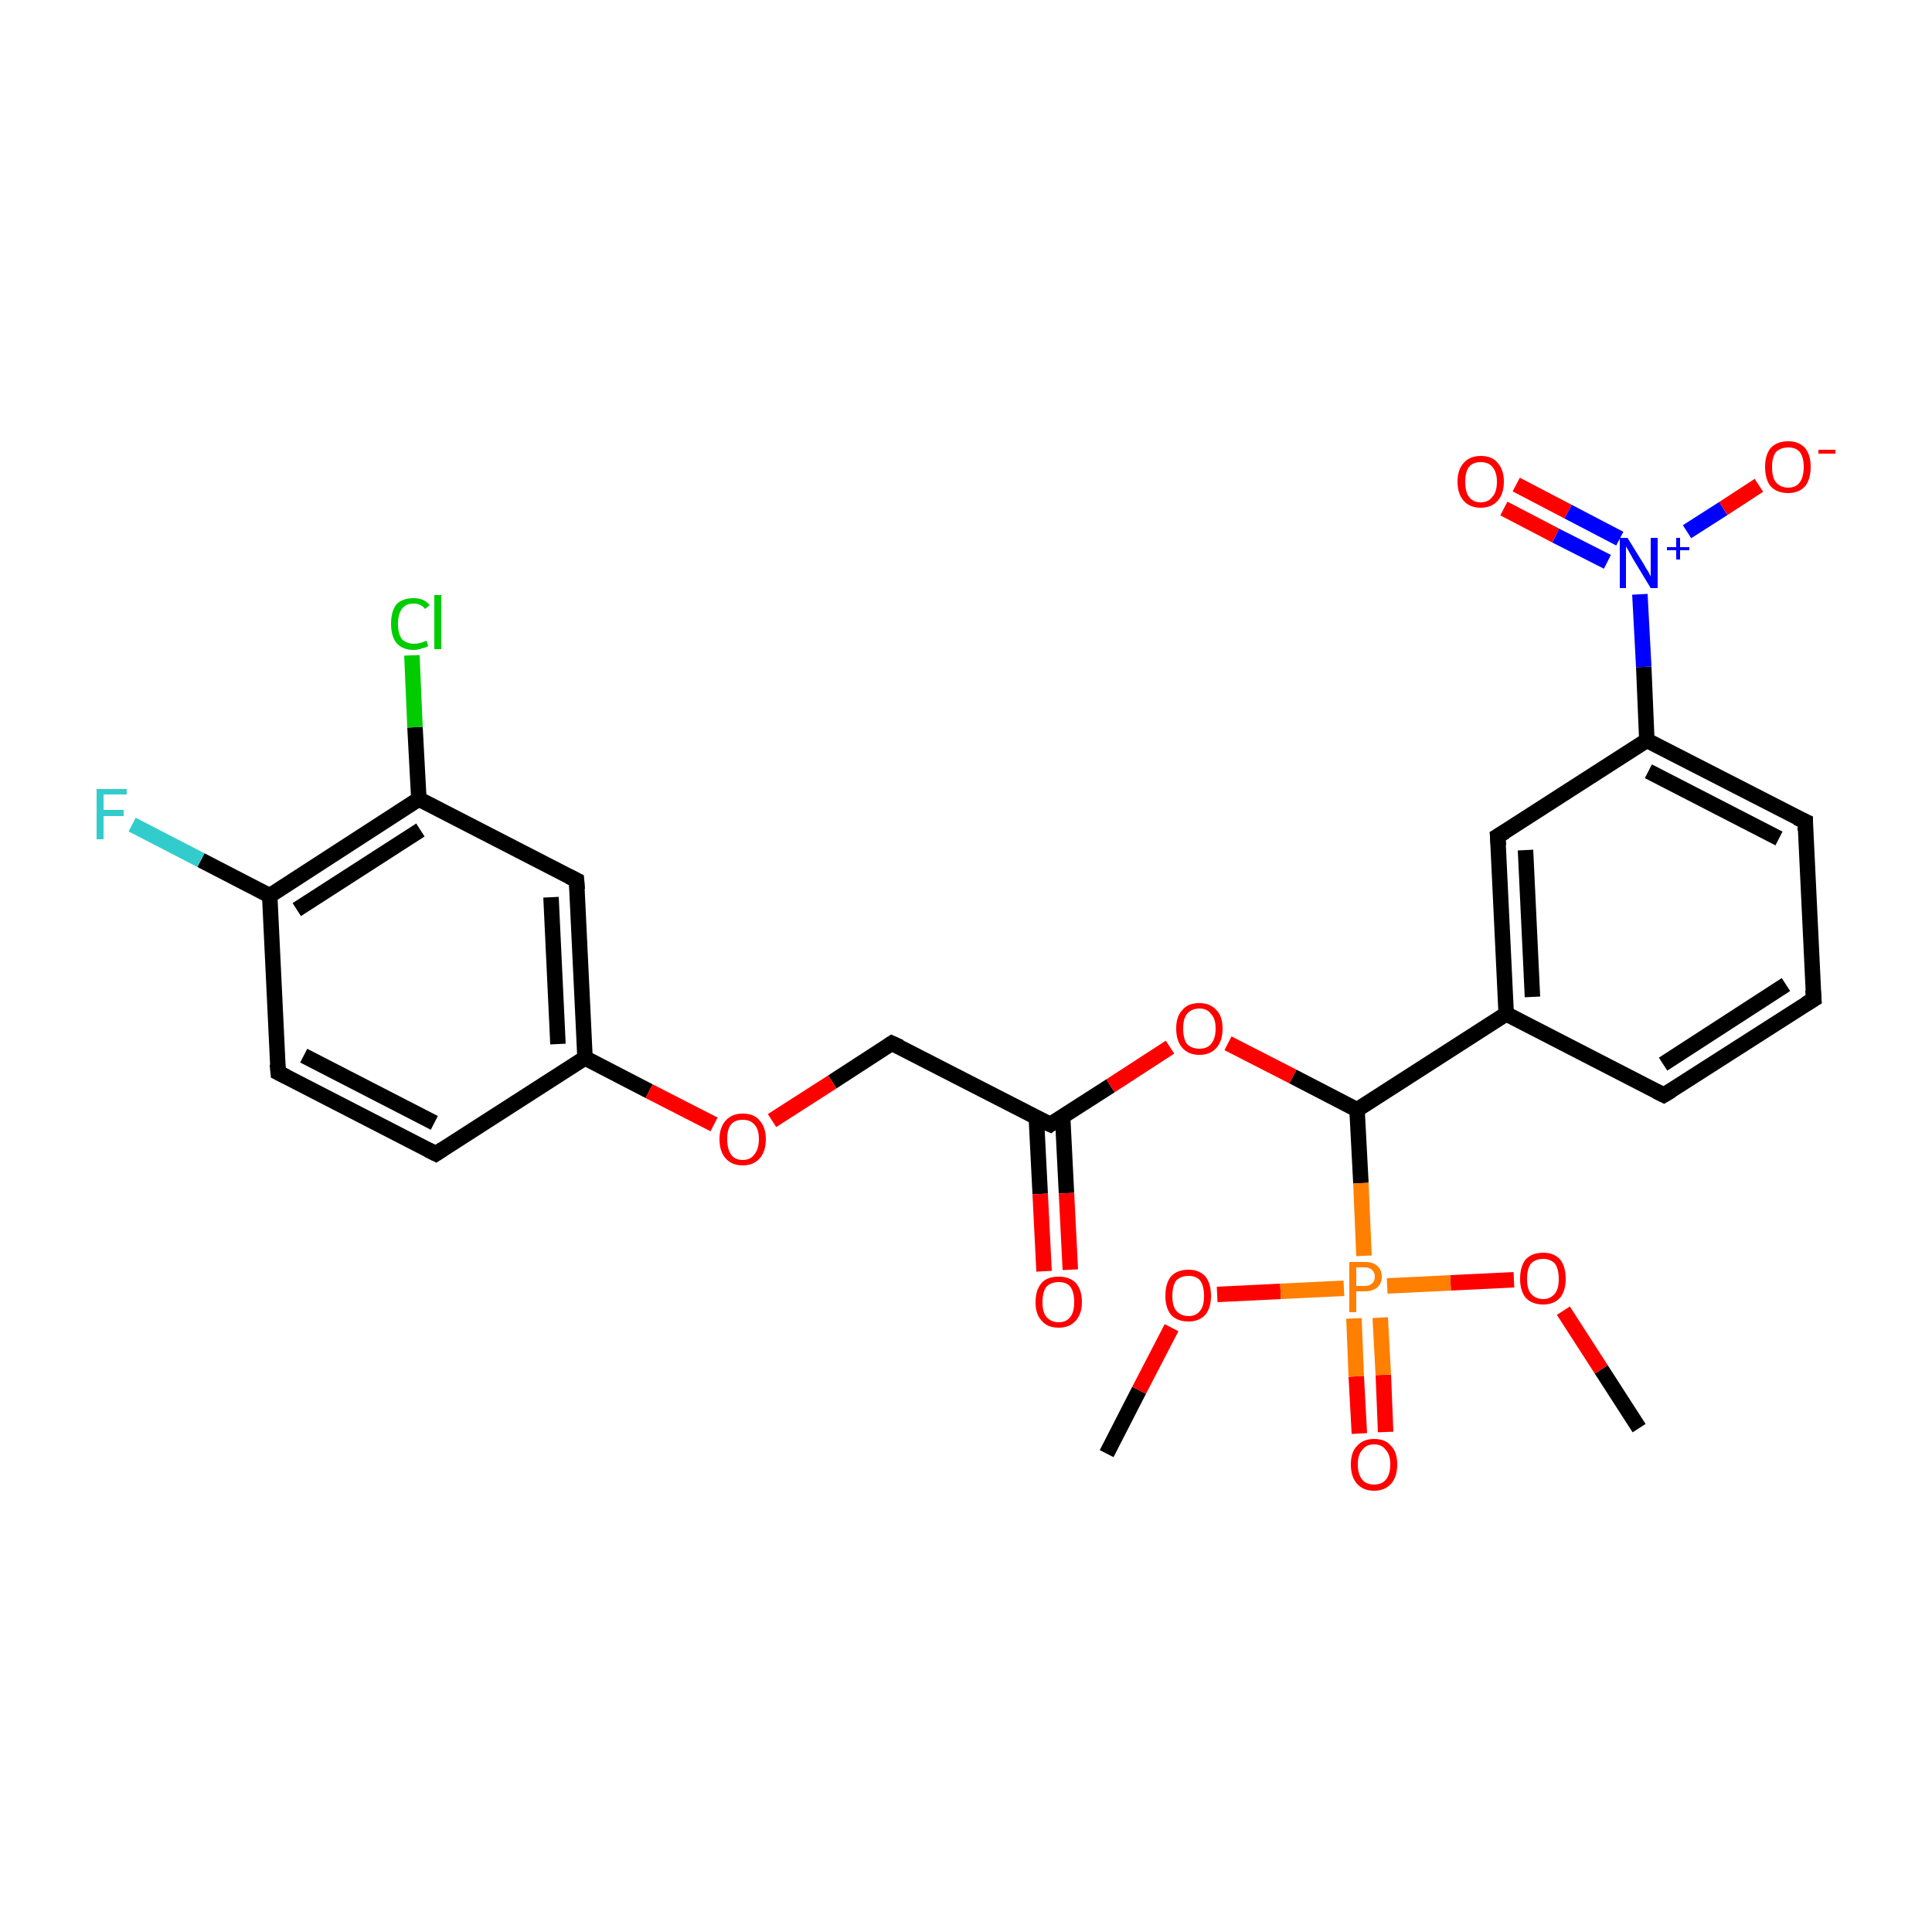 <?xml version='1.0' encoding='iso-8859-1'?>
<svg version='1.1' baseProfile='full'
              xmlns='http://www.w3.org/2000/svg'
                      xmlns:rdkit='http://www.rdkit.org/xml'
                      xmlns:xlink='http://www.w3.org/1999/xlink'
                  xml:space='preserve'
width='250px' height='250px' viewBox='0 0 250 250'>
<!-- END OF HEADER -->
<rect style='opacity:1.0;fill:#FFFFFF;stroke:none' width='250.0' height='250.0' x='0.0' y='0.0'> </rect>
<path class='bond-0 atom-0 atom-24' d='M 143.2,188.1 L 147.4,179.9' style='fill:none;fill-rule:evenodd;stroke:#000000;stroke-width:2.0px;stroke-linecap:butt;stroke-linejoin:miter;stroke-opacity:1' />
<path class='bond-0 atom-0 atom-24' d='M 147.4,179.9 L 151.6,171.8' style='fill:none;fill-rule:evenodd;stroke:#FF0000;stroke-width:2.0px;stroke-linecap:butt;stroke-linejoin:miter;stroke-opacity:1' />
<path class='bond-1 atom-1 atom-25' d='M 212.1,184.8 L 207.2,177.2' style='fill:none;fill-rule:evenodd;stroke:#000000;stroke-width:2.0px;stroke-linecap:butt;stroke-linejoin:miter;stroke-opacity:1' />
<path class='bond-1 atom-1 atom-25' d='M 207.2,177.2 L 202.3,169.6' style='fill:none;fill-rule:evenodd;stroke:#FF0000;stroke-width:2.0px;stroke-linecap:butt;stroke-linejoin:miter;stroke-opacity:1' />
<path class='bond-2 atom-2 atom-3' d='M 234.7,129.3 L 215.3,141.7' style='fill:none;fill-rule:evenodd;stroke:#000000;stroke-width:2.0px;stroke-linecap:butt;stroke-linejoin:miter;stroke-opacity:1' />
<path class='bond-2 atom-2 atom-3' d='M 231.1,127.4 L 215.2,137.7' style='fill:none;fill-rule:evenodd;stroke:#000000;stroke-width:2.0px;stroke-linecap:butt;stroke-linejoin:miter;stroke-opacity:1' />
<path class='bond-3 atom-2 atom-4' d='M 234.7,129.3 L 233.6,106.3' style='fill:none;fill-rule:evenodd;stroke:#000000;stroke-width:2.0px;stroke-linecap:butt;stroke-linejoin:miter;stroke-opacity:1' />
<path class='bond-4 atom-3 atom-10' d='M 215.3,141.7 L 194.9,131.2' style='fill:none;fill-rule:evenodd;stroke:#000000;stroke-width:2.0px;stroke-linecap:butt;stroke-linejoin:miter;stroke-opacity:1' />
<path class='bond-5 atom-4 atom-11' d='M 233.6,106.3 L 213.1,95.8' style='fill:none;fill-rule:evenodd;stroke:#000000;stroke-width:2.0px;stroke-linecap:butt;stroke-linejoin:miter;stroke-opacity:1' />
<path class='bond-5 atom-4 atom-11' d='M 230.2,108.5 L 213.3,99.8' style='fill:none;fill-rule:evenodd;stroke:#000000;stroke-width:2.0px;stroke-linecap:butt;stroke-linejoin:miter;stroke-opacity:1' />
<path class='bond-6 atom-5 atom-6' d='M 56.4,149.3 L 36.0,138.8' style='fill:none;fill-rule:evenodd;stroke:#000000;stroke-width:2.0px;stroke-linecap:butt;stroke-linejoin:miter;stroke-opacity:1' />
<path class='bond-6 atom-5 atom-6' d='M 56.2,145.3 L 39.3,136.6' style='fill:none;fill-rule:evenodd;stroke:#000000;stroke-width:2.0px;stroke-linecap:butt;stroke-linejoin:miter;stroke-opacity:1' />
<path class='bond-7 atom-5 atom-12' d='M 56.4,149.3 L 75.7,136.9' style='fill:none;fill-rule:evenodd;stroke:#000000;stroke-width:2.0px;stroke-linecap:butt;stroke-linejoin:miter;stroke-opacity:1' />
<path class='bond-8 atom-6 atom-14' d='M 36.0,138.8 L 34.9,115.9' style='fill:none;fill-rule:evenodd;stroke:#000000;stroke-width:2.0px;stroke-linecap:butt;stroke-linejoin:miter;stroke-opacity:1' />
<path class='bond-9 atom-7 atom-10' d='M 193.8,108.2 L 194.9,131.2' style='fill:none;fill-rule:evenodd;stroke:#000000;stroke-width:2.0px;stroke-linecap:butt;stroke-linejoin:miter;stroke-opacity:1' />
<path class='bond-9 atom-7 atom-10' d='M 197.4,110.0 L 198.3,129.0' style='fill:none;fill-rule:evenodd;stroke:#000000;stroke-width:2.0px;stroke-linecap:butt;stroke-linejoin:miter;stroke-opacity:1' />
<path class='bond-10 atom-7 atom-11' d='M 193.8,108.2 L 213.1,95.8' style='fill:none;fill-rule:evenodd;stroke:#000000;stroke-width:2.0px;stroke-linecap:butt;stroke-linejoin:miter;stroke-opacity:1' />
<path class='bond-11 atom-8 atom-12' d='M 74.6,113.9 L 75.7,136.9' style='fill:none;fill-rule:evenodd;stroke:#000000;stroke-width:2.0px;stroke-linecap:butt;stroke-linejoin:miter;stroke-opacity:1' />
<path class='bond-11 atom-8 atom-12' d='M 71.3,116.1 L 72.2,135.1' style='fill:none;fill-rule:evenodd;stroke:#000000;stroke-width:2.0px;stroke-linecap:butt;stroke-linejoin:miter;stroke-opacity:1' />
<path class='bond-12 atom-8 atom-13' d='M 74.6,113.9 L 54.2,103.4' style='fill:none;fill-rule:evenodd;stroke:#000000;stroke-width:2.0px;stroke-linecap:butt;stroke-linejoin:miter;stroke-opacity:1' />
<path class='bond-13 atom-9 atom-15' d='M 115.4,135.0 L 135.9,145.5' style='fill:none;fill-rule:evenodd;stroke:#000000;stroke-width:2.0px;stroke-linecap:butt;stroke-linejoin:miter;stroke-opacity:1' />
<path class='bond-14 atom-9 atom-26' d='M 115.4,135.0 L 107.7,140.0' style='fill:none;fill-rule:evenodd;stroke:#000000;stroke-width:2.0px;stroke-linecap:butt;stroke-linejoin:miter;stroke-opacity:1' />
<path class='bond-14 atom-9 atom-26' d='M 107.7,140.0 L 99.9,145.0' style='fill:none;fill-rule:evenodd;stroke:#FF0000;stroke-width:2.0px;stroke-linecap:butt;stroke-linejoin:miter;stroke-opacity:1' />
<path class='bond-15 atom-10 atom-16' d='M 194.9,131.2 L 175.6,143.6' style='fill:none;fill-rule:evenodd;stroke:#000000;stroke-width:2.0px;stroke-linecap:butt;stroke-linejoin:miter;stroke-opacity:1' />
<path class='bond-16 atom-11 atom-19' d='M 213.1,95.8 L 212.7,86.3' style='fill:none;fill-rule:evenodd;stroke:#000000;stroke-width:2.0px;stroke-linecap:butt;stroke-linejoin:miter;stroke-opacity:1' />
<path class='bond-16 atom-11 atom-19' d='M 212.7,86.3 L 212.2,76.9' style='fill:none;fill-rule:evenodd;stroke:#0000FF;stroke-width:2.0px;stroke-linecap:butt;stroke-linejoin:miter;stroke-opacity:1' />
<path class='bond-17 atom-12 atom-26' d='M 75.7,136.9 L 84.0,141.2' style='fill:none;fill-rule:evenodd;stroke:#000000;stroke-width:2.0px;stroke-linecap:butt;stroke-linejoin:miter;stroke-opacity:1' />
<path class='bond-17 atom-12 atom-26' d='M 84.0,141.2 L 92.4,145.5' style='fill:none;fill-rule:evenodd;stroke:#FF0000;stroke-width:2.0px;stroke-linecap:butt;stroke-linejoin:miter;stroke-opacity:1' />
<path class='bond-18 atom-13 atom-14' d='M 54.2,103.4 L 34.9,115.9' style='fill:none;fill-rule:evenodd;stroke:#000000;stroke-width:2.0px;stroke-linecap:butt;stroke-linejoin:miter;stroke-opacity:1' />
<path class='bond-18 atom-13 atom-14' d='M 54.4,107.4 L 38.4,117.7' style='fill:none;fill-rule:evenodd;stroke:#000000;stroke-width:2.0px;stroke-linecap:butt;stroke-linejoin:miter;stroke-opacity:1' />
<path class='bond-19 atom-13 atom-17' d='M 54.2,103.4 L 53.7,94.1' style='fill:none;fill-rule:evenodd;stroke:#000000;stroke-width:2.0px;stroke-linecap:butt;stroke-linejoin:miter;stroke-opacity:1' />
<path class='bond-19 atom-13 atom-17' d='M 53.7,94.1 L 53.3,84.8' style='fill:none;fill-rule:evenodd;stroke:#00CC00;stroke-width:2.0px;stroke-linecap:butt;stroke-linejoin:miter;stroke-opacity:1' />
<path class='bond-20 atom-14 atom-18' d='M 34.9,115.9 L 26.0,111.3' style='fill:none;fill-rule:evenodd;stroke:#000000;stroke-width:2.0px;stroke-linecap:butt;stroke-linejoin:miter;stroke-opacity:1' />
<path class='bond-20 atom-14 atom-18' d='M 26.0,111.3 L 17.1,106.7' style='fill:none;fill-rule:evenodd;stroke:#33CCCC;stroke-width:2.0px;stroke-linecap:butt;stroke-linejoin:miter;stroke-opacity:1' />
<path class='bond-21 atom-15 atom-20' d='M 134.1,144.6 L 134.6,154.5' style='fill:none;fill-rule:evenodd;stroke:#000000;stroke-width:2.0px;stroke-linecap:butt;stroke-linejoin:miter;stroke-opacity:1' />
<path class='bond-21 atom-15 atom-20' d='M 134.6,154.5 L 135.1,164.5' style='fill:none;fill-rule:evenodd;stroke:#FF0000;stroke-width:2.0px;stroke-linecap:butt;stroke-linejoin:miter;stroke-opacity:1' />
<path class='bond-21 atom-15 atom-20' d='M 137.5,144.4 L 138.0,154.4' style='fill:none;fill-rule:evenodd;stroke:#000000;stroke-width:2.0px;stroke-linecap:butt;stroke-linejoin:miter;stroke-opacity:1' />
<path class='bond-21 atom-15 atom-20' d='M 138.0,154.4 L 138.5,164.3' style='fill:none;fill-rule:evenodd;stroke:#FF0000;stroke-width:2.0px;stroke-linecap:butt;stroke-linejoin:miter;stroke-opacity:1' />
<path class='bond-22 atom-15 atom-27' d='M 135.9,145.5 L 143.7,140.5' style='fill:none;fill-rule:evenodd;stroke:#000000;stroke-width:2.0px;stroke-linecap:butt;stroke-linejoin:miter;stroke-opacity:1' />
<path class='bond-22 atom-15 atom-27' d='M 143.7,140.5 L 151.4,135.5' style='fill:none;fill-rule:evenodd;stroke:#FF0000;stroke-width:2.0px;stroke-linecap:butt;stroke-linejoin:miter;stroke-opacity:1' />
<path class='bond-23 atom-16 atom-27' d='M 175.6,143.6 L 167.3,139.3' style='fill:none;fill-rule:evenodd;stroke:#000000;stroke-width:2.0px;stroke-linecap:butt;stroke-linejoin:miter;stroke-opacity:1' />
<path class='bond-23 atom-16 atom-27' d='M 167.3,139.3 L 158.9,135.0' style='fill:none;fill-rule:evenodd;stroke:#FF0000;stroke-width:2.0px;stroke-linecap:butt;stroke-linejoin:miter;stroke-opacity:1' />
<path class='bond-24 atom-16 atom-28' d='M 175.6,143.6 L 176.1,153.1' style='fill:none;fill-rule:evenodd;stroke:#000000;stroke-width:2.0px;stroke-linecap:butt;stroke-linejoin:miter;stroke-opacity:1' />
<path class='bond-24 atom-16 atom-28' d='M 176.1,153.1 L 176.5,162.5' style='fill:none;fill-rule:evenodd;stroke:#FF7F00;stroke-width:2.0px;stroke-linecap:butt;stroke-linejoin:miter;stroke-opacity:1' />
<path class='bond-25 atom-19 atom-21' d='M 218.3,68.8 L 223.0,65.8' style='fill:none;fill-rule:evenodd;stroke:#0000FF;stroke-width:2.0px;stroke-linecap:butt;stroke-linejoin:miter;stroke-opacity:1' />
<path class='bond-25 atom-19 atom-21' d='M 223.0,65.8 L 227.6,62.8' style='fill:none;fill-rule:evenodd;stroke:#FF0000;stroke-width:2.0px;stroke-linecap:butt;stroke-linejoin:miter;stroke-opacity:1' />
<path class='bond-26 atom-19 atom-22' d='M 209.6,69.7 L 202.9,66.2' style='fill:none;fill-rule:evenodd;stroke:#0000FF;stroke-width:2.0px;stroke-linecap:butt;stroke-linejoin:miter;stroke-opacity:1' />
<path class='bond-26 atom-19 atom-22' d='M 202.9,66.2 L 196.2,62.7' style='fill:none;fill-rule:evenodd;stroke:#FF0000;stroke-width:2.0px;stroke-linecap:butt;stroke-linejoin:miter;stroke-opacity:1' />
<path class='bond-26 atom-19 atom-22' d='M 208.0,72.7 L 201.3,69.3' style='fill:none;fill-rule:evenodd;stroke:#0000FF;stroke-width:2.0px;stroke-linecap:butt;stroke-linejoin:miter;stroke-opacity:1' />
<path class='bond-26 atom-19 atom-22' d='M 201.3,69.3 L 194.6,65.8' style='fill:none;fill-rule:evenodd;stroke:#FF0000;stroke-width:2.0px;stroke-linecap:butt;stroke-linejoin:miter;stroke-opacity:1' />
<path class='bond-27 atom-23 atom-28' d='M 175.9,185.5 L 175.5,178.1' style='fill:none;fill-rule:evenodd;stroke:#FF0000;stroke-width:2.0px;stroke-linecap:butt;stroke-linejoin:miter;stroke-opacity:1' />
<path class='bond-27 atom-23 atom-28' d='M 175.5,178.1 L 175.2,170.6' style='fill:none;fill-rule:evenodd;stroke:#FF7F00;stroke-width:2.0px;stroke-linecap:butt;stroke-linejoin:miter;stroke-opacity:1' />
<path class='bond-27 atom-23 atom-28' d='M 179.3,185.3 L 179.0,177.9' style='fill:none;fill-rule:evenodd;stroke:#FF0000;stroke-width:2.0px;stroke-linecap:butt;stroke-linejoin:miter;stroke-opacity:1' />
<path class='bond-27 atom-23 atom-28' d='M 179.0,177.9 L 178.6,170.5' style='fill:none;fill-rule:evenodd;stroke:#FF7F00;stroke-width:2.0px;stroke-linecap:butt;stroke-linejoin:miter;stroke-opacity:1' />
<path class='bond-28 atom-24 atom-28' d='M 157.5,167.5 L 165.7,167.1' style='fill:none;fill-rule:evenodd;stroke:#FF0000;stroke-width:2.0px;stroke-linecap:butt;stroke-linejoin:miter;stroke-opacity:1' />
<path class='bond-28 atom-24 atom-28' d='M 165.7,167.1 L 173.9,166.7' style='fill:none;fill-rule:evenodd;stroke:#FF7F00;stroke-width:2.0px;stroke-linecap:butt;stroke-linejoin:miter;stroke-opacity:1' />
<path class='bond-29 atom-25 atom-28' d='M 195.9,165.6 L 187.7,166.0' style='fill:none;fill-rule:evenodd;stroke:#FF0000;stroke-width:2.0px;stroke-linecap:butt;stroke-linejoin:miter;stroke-opacity:1' />
<path class='bond-29 atom-25 atom-28' d='M 187.7,166.0 L 179.5,166.4' style='fill:none;fill-rule:evenodd;stroke:#FF7F00;stroke-width:2.0px;stroke-linecap:butt;stroke-linejoin:miter;stroke-opacity:1' />
<path d='M 233.7,129.9 L 234.7,129.3 L 234.6,128.1' style='fill:none;stroke:#000000;stroke-width:2.0px;stroke-linecap:butt;stroke-linejoin:miter;stroke-opacity:1;' />
<path d='M 216.3,141.1 L 215.3,141.7 L 214.3,141.2' style='fill:none;stroke:#000000;stroke-width:2.0px;stroke-linecap:butt;stroke-linejoin:miter;stroke-opacity:1;' />
<path d='M 233.6,107.5 L 233.6,106.3 L 232.5,105.8' style='fill:none;stroke:#000000;stroke-width:2.0px;stroke-linecap:butt;stroke-linejoin:miter;stroke-opacity:1;' />
<path d='M 55.4,148.8 L 56.4,149.3 L 57.3,148.7' style='fill:none;stroke:#000000;stroke-width:2.0px;stroke-linecap:butt;stroke-linejoin:miter;stroke-opacity:1;' />
<path d='M 37.0,139.3 L 36.0,138.8 L 35.9,137.7' style='fill:none;stroke:#000000;stroke-width:2.0px;stroke-linecap:butt;stroke-linejoin:miter;stroke-opacity:1;' />
<path d='M 193.9,109.4 L 193.8,108.2 L 194.8,107.6' style='fill:none;stroke:#000000;stroke-width:2.0px;stroke-linecap:butt;stroke-linejoin:miter;stroke-opacity:1;' />
<path d='M 74.7,115.1 L 74.6,113.9 L 73.6,113.4' style='fill:none;stroke:#000000;stroke-width:2.0px;stroke-linecap:butt;stroke-linejoin:miter;stroke-opacity:1;' />
<path d='M 116.5,135.5 L 115.4,135.0 L 115.1,135.2' style='fill:none;stroke:#000000;stroke-width:2.0px;stroke-linecap:butt;stroke-linejoin:miter;stroke-opacity:1;' />
<path d='M 134.8,145.0 L 135.9,145.5 L 136.3,145.2' style='fill:none;stroke:#000000;stroke-width:2.0px;stroke-linecap:butt;stroke-linejoin:miter;stroke-opacity:1;' />
<path class='atom-17' d='M 50.6 80.7
Q 50.6 79.1, 51.3 78.2
Q 52.1 77.4, 53.5 77.4
Q 54.9 77.4, 55.6 78.3
L 55.0 78.8
Q 54.5 78.1, 53.5 78.1
Q 52.5 78.1, 52.0 78.8
Q 51.5 79.5, 51.5 80.7
Q 51.5 82.0, 52.0 82.7
Q 52.6 83.3, 53.6 83.3
Q 54.3 83.3, 55.2 82.9
L 55.4 83.6
Q 55.1 83.8, 54.6 83.9
Q 54.1 84.1, 53.5 84.1
Q 52.1 84.1, 51.3 83.2
Q 50.6 82.3, 50.6 80.7
' fill='#00CC00'/>
<path class='atom-17' d='M 56.2 77.0
L 57.1 77.0
L 57.1 84.0
L 56.2 84.0
L 56.2 77.0
' fill='#00CC00'/>
<path class='atom-18' d='M 12.5 102.1
L 16.4 102.1
L 16.4 102.8
L 13.4 102.8
L 13.4 104.8
L 16.0 104.8
L 16.0 105.6
L 13.4 105.6
L 13.4 108.6
L 12.5 108.6
L 12.5 102.1
' fill='#33CCCC'/>
<path class='atom-19' d='M 210.6 69.6
L 212.7 73.0
Q 212.9 73.4, 213.3 74.0
Q 213.6 74.6, 213.6 74.6
L 213.6 69.6
L 214.5 69.6
L 214.5 76.1
L 213.6 76.1
L 211.3 72.3
Q 211.1 71.9, 210.8 71.4
Q 210.5 70.9, 210.4 70.7
L 210.4 76.1
L 209.6 76.1
L 209.6 69.6
L 210.6 69.6
' fill='#0000FF'/>
<path class='atom-19' d='M 215.7 70.8
L 216.9 70.8
L 216.9 69.6
L 217.4 69.6
L 217.4 70.8
L 218.6 70.8
L 218.6 71.2
L 217.4 71.2
L 217.4 72.4
L 216.9 72.4
L 216.9 71.2
L 215.7 71.2
L 215.7 70.8
' fill='#0000FF'/>
<path class='atom-20' d='M 134.0 168.5
Q 134.0 166.9, 134.8 166.0
Q 135.5 165.2, 137.0 165.2
Q 138.4 165.2, 139.2 166.0
Q 140.0 166.9, 140.0 168.5
Q 140.0 170.0, 139.2 170.9
Q 138.4 171.8, 137.0 171.8
Q 135.5 171.8, 134.8 170.9
Q 134.0 170.1, 134.0 168.5
M 137.0 171.1
Q 138.0 171.1, 138.5 170.4
Q 139.0 169.8, 139.0 168.5
Q 139.0 167.2, 138.5 166.5
Q 138.0 165.9, 137.0 165.9
Q 136.0 165.9, 135.4 166.5
Q 134.9 167.2, 134.9 168.5
Q 134.9 169.8, 135.4 170.4
Q 136.0 171.1, 137.0 171.1
' fill='#FF0000'/>
<path class='atom-21' d='M 228.4 60.4
Q 228.4 58.9, 229.1 58.0
Q 229.9 57.1, 231.4 57.1
Q 232.8 57.1, 233.6 58.0
Q 234.3 58.9, 234.3 60.4
Q 234.3 62.0, 233.6 62.9
Q 232.8 63.8, 231.4 63.8
Q 229.9 63.8, 229.1 62.9
Q 228.4 62.0, 228.4 60.4
M 231.4 63.1
Q 232.4 63.1, 232.9 62.4
Q 233.4 61.7, 233.4 60.4
Q 233.4 59.2, 232.9 58.5
Q 232.4 57.9, 231.4 57.9
Q 230.4 57.9, 229.8 58.5
Q 229.3 59.2, 229.3 60.4
Q 229.3 61.8, 229.8 62.4
Q 230.4 63.1, 231.4 63.1
' fill='#FF0000'/>
<path class='atom-21' d='M 235.3 58.2
L 237.5 58.2
L 237.5 58.7
L 235.3 58.7
L 235.3 58.2
' fill='#FF0000'/>
<path class='atom-22' d='M 188.6 62.3
Q 188.6 60.8, 189.4 59.9
Q 190.2 59.0, 191.6 59.0
Q 193.1 59.0, 193.8 59.9
Q 194.6 60.8, 194.6 62.3
Q 194.6 63.9, 193.8 64.8
Q 193.0 65.7, 191.6 65.7
Q 190.2 65.7, 189.4 64.8
Q 188.6 63.9, 188.6 62.3
M 191.6 65.0
Q 192.6 65.0, 193.1 64.3
Q 193.7 63.7, 193.7 62.3
Q 193.7 61.1, 193.1 60.4
Q 192.6 59.8, 191.6 59.8
Q 190.6 59.8, 190.1 60.4
Q 189.6 61.1, 189.6 62.3
Q 189.6 63.7, 190.1 64.3
Q 190.6 65.0, 191.6 65.0
' fill='#FF0000'/>
<path class='atom-23' d='M 174.8 189.5
Q 174.8 187.9, 175.6 187.1
Q 176.4 186.2, 177.8 186.2
Q 179.3 186.2, 180.0 187.1
Q 180.8 187.9, 180.8 189.5
Q 180.8 191.1, 180.0 192.0
Q 179.2 192.9, 177.8 192.9
Q 176.4 192.9, 175.6 192.0
Q 174.8 191.1, 174.8 189.5
M 177.8 192.1
Q 178.8 192.1, 179.3 191.5
Q 179.9 190.8, 179.9 189.5
Q 179.9 188.2, 179.3 187.6
Q 178.8 186.9, 177.8 186.9
Q 176.8 186.9, 176.3 187.6
Q 175.7 188.2, 175.7 189.5
Q 175.7 190.8, 176.3 191.5
Q 176.8 192.1, 177.8 192.1
' fill='#FF0000'/>
<path class='atom-24' d='M 150.8 167.7
Q 150.8 166.1, 151.5 165.2
Q 152.3 164.3, 153.8 164.3
Q 155.2 164.3, 156.0 165.2
Q 156.7 166.1, 156.7 167.7
Q 156.7 169.2, 156.0 170.1
Q 155.2 171.0, 153.8 171.0
Q 152.3 171.0, 151.5 170.1
Q 150.8 169.2, 150.8 167.7
M 153.8 170.3
Q 154.8 170.3, 155.3 169.6
Q 155.8 169.0, 155.8 167.7
Q 155.8 166.4, 155.3 165.7
Q 154.8 165.1, 153.8 165.1
Q 152.8 165.1, 152.2 165.7
Q 151.7 166.4, 151.7 167.7
Q 151.7 169.0, 152.2 169.6
Q 152.8 170.3, 153.8 170.3
' fill='#FF0000'/>
<path class='atom-25' d='M 196.7 165.5
Q 196.7 163.9, 197.4 163.0
Q 198.2 162.1, 199.7 162.1
Q 201.1 162.1, 201.9 163.0
Q 202.6 163.9, 202.6 165.5
Q 202.6 167.0, 201.9 167.9
Q 201.1 168.8, 199.7 168.8
Q 198.2 168.8, 197.4 167.9
Q 196.7 167.0, 196.7 165.5
M 199.7 168.1
Q 200.6 168.1, 201.2 167.4
Q 201.7 166.8, 201.7 165.5
Q 201.7 164.2, 201.2 163.5
Q 200.6 162.9, 199.7 162.9
Q 198.7 162.9, 198.1 163.5
Q 197.6 164.2, 197.6 165.5
Q 197.6 166.8, 198.1 167.4
Q 198.7 168.1, 199.7 168.1
' fill='#FF0000'/>
<path class='atom-26' d='M 93.1 147.4
Q 93.1 145.9, 93.9 145.0
Q 94.7 144.1, 96.1 144.1
Q 97.6 144.1, 98.3 145.0
Q 99.1 145.9, 99.1 147.4
Q 99.1 149.0, 98.3 149.9
Q 97.5 150.8, 96.1 150.8
Q 94.7 150.8, 93.9 149.9
Q 93.1 149.0, 93.1 147.4
M 96.1 150.1
Q 97.1 150.1, 97.6 149.4
Q 98.2 148.7, 98.2 147.4
Q 98.2 146.1, 97.6 145.5
Q 97.1 144.9, 96.1 144.9
Q 95.1 144.9, 94.6 145.5
Q 94.1 146.1, 94.1 147.4
Q 94.1 148.7, 94.6 149.4
Q 95.1 150.1, 96.1 150.1
' fill='#FF0000'/>
<path class='atom-27' d='M 152.2 133.1
Q 152.2 131.5, 153.0 130.7
Q 153.7 129.8, 155.2 129.8
Q 156.6 129.8, 157.4 130.7
Q 158.2 131.5, 158.2 133.1
Q 158.2 134.7, 157.4 135.6
Q 156.6 136.5, 155.2 136.5
Q 153.8 136.5, 153.0 135.6
Q 152.2 134.7, 152.2 133.1
M 155.2 135.7
Q 156.2 135.7, 156.7 135.1
Q 157.3 134.4, 157.3 133.1
Q 157.3 131.8, 156.7 131.2
Q 156.2 130.5, 155.2 130.5
Q 154.2 130.5, 153.6 131.2
Q 153.1 131.8, 153.1 133.1
Q 153.1 134.4, 153.6 135.1
Q 154.2 135.7, 155.2 135.7
' fill='#FF0000'/>
<path class='atom-28' d='M 176.6 163.3
Q 177.7 163.3, 178.2 163.8
Q 178.8 164.3, 178.8 165.2
Q 178.8 166.1, 178.2 166.6
Q 177.6 167.1, 176.6 167.1
L 175.5 167.1
L 175.5 169.8
L 174.6 169.8
L 174.6 163.3
L 176.6 163.3
M 176.6 166.4
Q 177.2 166.4, 177.5 166.1
Q 177.9 165.8, 177.9 165.2
Q 177.9 164.6, 177.5 164.3
Q 177.2 164.0, 176.6 164.0
L 175.5 164.0
L 175.5 166.4
L 176.6 166.4
' fill='#FF7F00'/>
</svg>
